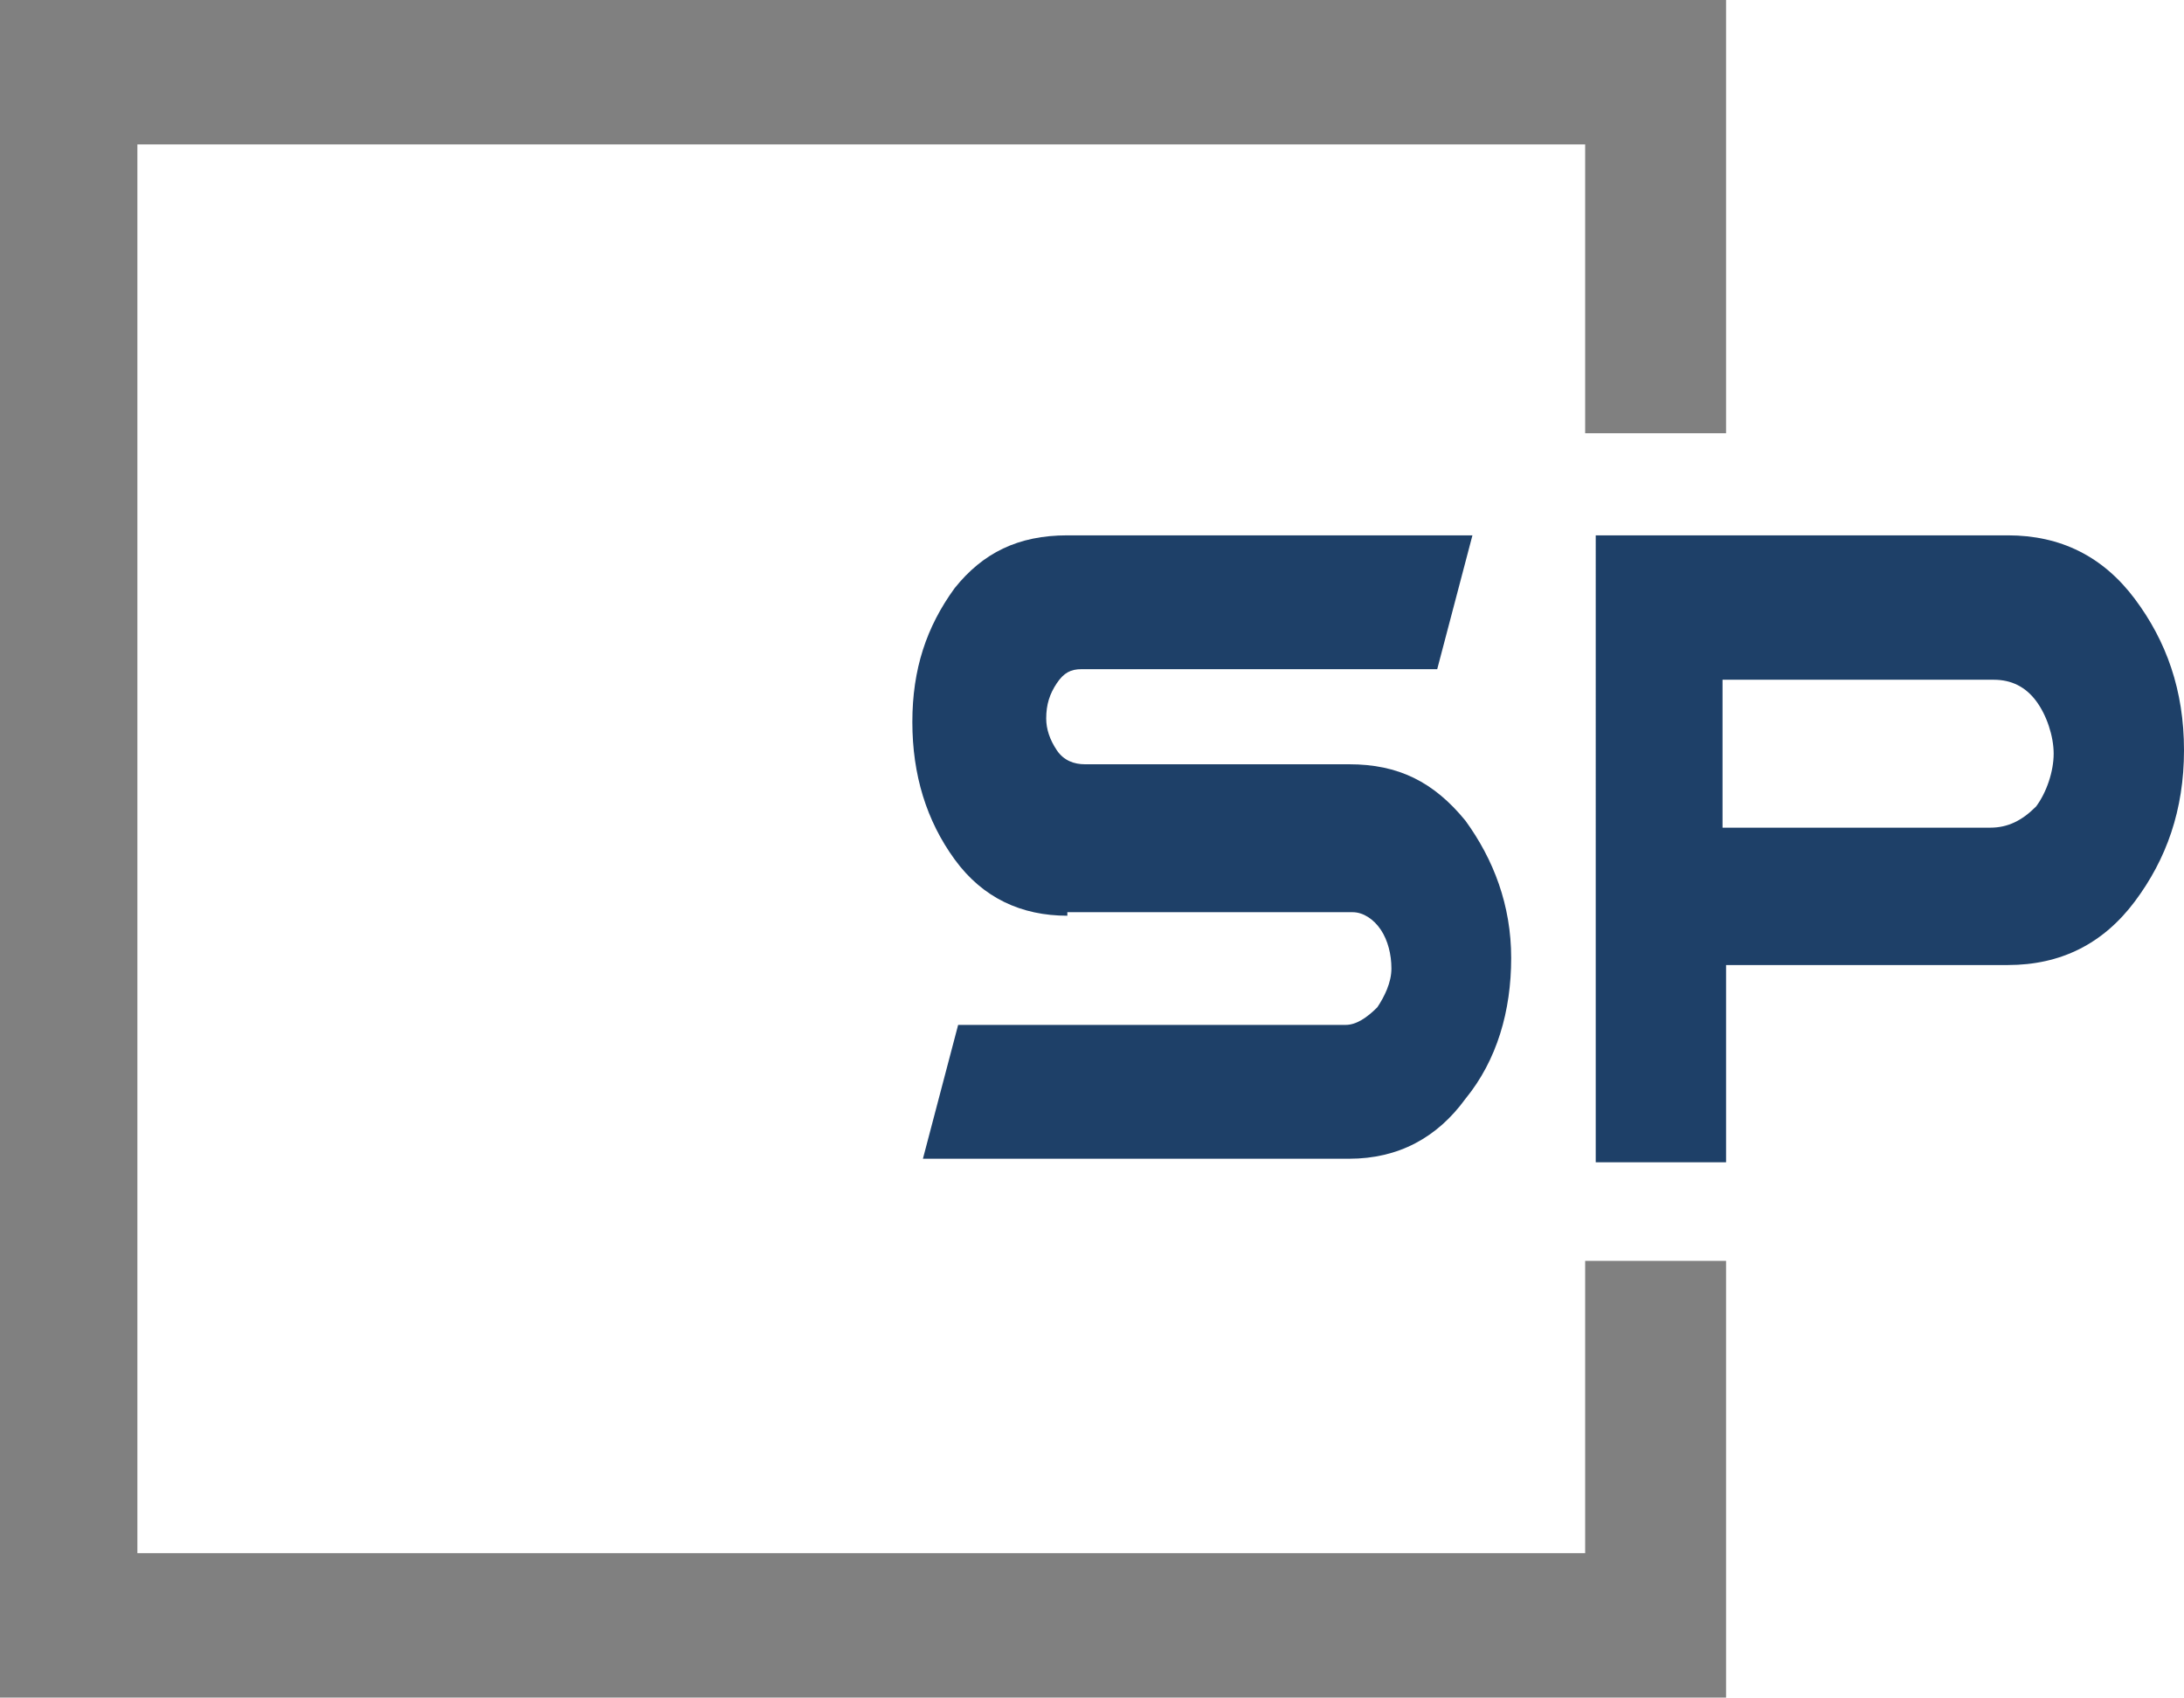 <?xml version="1.0" encoding="utf-8"?>
<!-- Generator: Adobe Illustrator 26.0.2, SVG Export Plug-In . SVG Version: 6.00 Build 0)  -->
<svg version="1.1" id="Layer_1" xmlns="http://www.w3.org/2000/svg" xmlns:xlink="http://www.w3.org/1999/xlink" x="0px" y="0px"
	 width="62px" height="48.2px" viewBox="0 0 62 48.2" style="enable-background:new 0 0 62 48.2;" xml:space="preserve">
<style type="text/css">
	.st0{fill:#808080;}
	.st1{fill:#1E4068;}
</style>
<g>
	<g>
		<g>
			<polygon class="st0" points="45,35.8 45,44.1 3.9,44.1 3.9,4.1 45,4.1 45,12.3 49,12.3 49,0 0,0 0,48.2 49,48.2 49,35.8 			"/>
		</g>
		<g>
			<path class="st1" d="M30.3,26c-1.3,0-2.4-0.5-3.2-1.6c-0.8-1.1-1.2-2.4-1.2-3.9s0.4-2.7,1.2-3.8c0.8-1,1.8-1.5,3.2-1.5h11.5
				l-1,3.8H30.7c-0.3,0-0.5,0.1-0.7,0.4s-0.3,0.6-0.3,1c0,0.3,0.1,0.6,0.3,0.9c0.2,0.3,0.5,0.4,0.8,0.4h7.5c1.4,0,2.4,0.5,3.3,1.6
				c0.8,1.1,1.3,2.4,1.3,3.9s-0.4,2.9-1.3,4c-0.8,1.1-1.9,1.7-3.3,1.7H26.2l1-3.8h11c0.3,0,0.6-0.2,0.9-0.5c0.2-0.3,0.4-0.7,0.4-1.1
				s-0.1-0.8-0.3-1.1c-0.2-0.3-0.5-0.5-0.8-0.5h-8.1V26z"/>
			<path class="st1" d="M57,15.2c1.5,0,2.7,0.6,3.6,1.8c0.9,1.2,1.4,2.6,1.4,4.3c0,1.7-0.5,3.1-1.4,4.3c-0.9,1.2-2.1,1.8-3.6,1.8h-8
				V33h-3.7V15.2H57z M48.9,23.5h7.6c0.5,0,0.9-0.2,1.3-0.6c0.3-0.4,0.5-1,0.5-1.5s-0.2-1.1-0.5-1.5s-0.7-0.6-1.2-0.6h-7.7V23.5z"/>
		</g>
	</g>
</g>
</svg>
